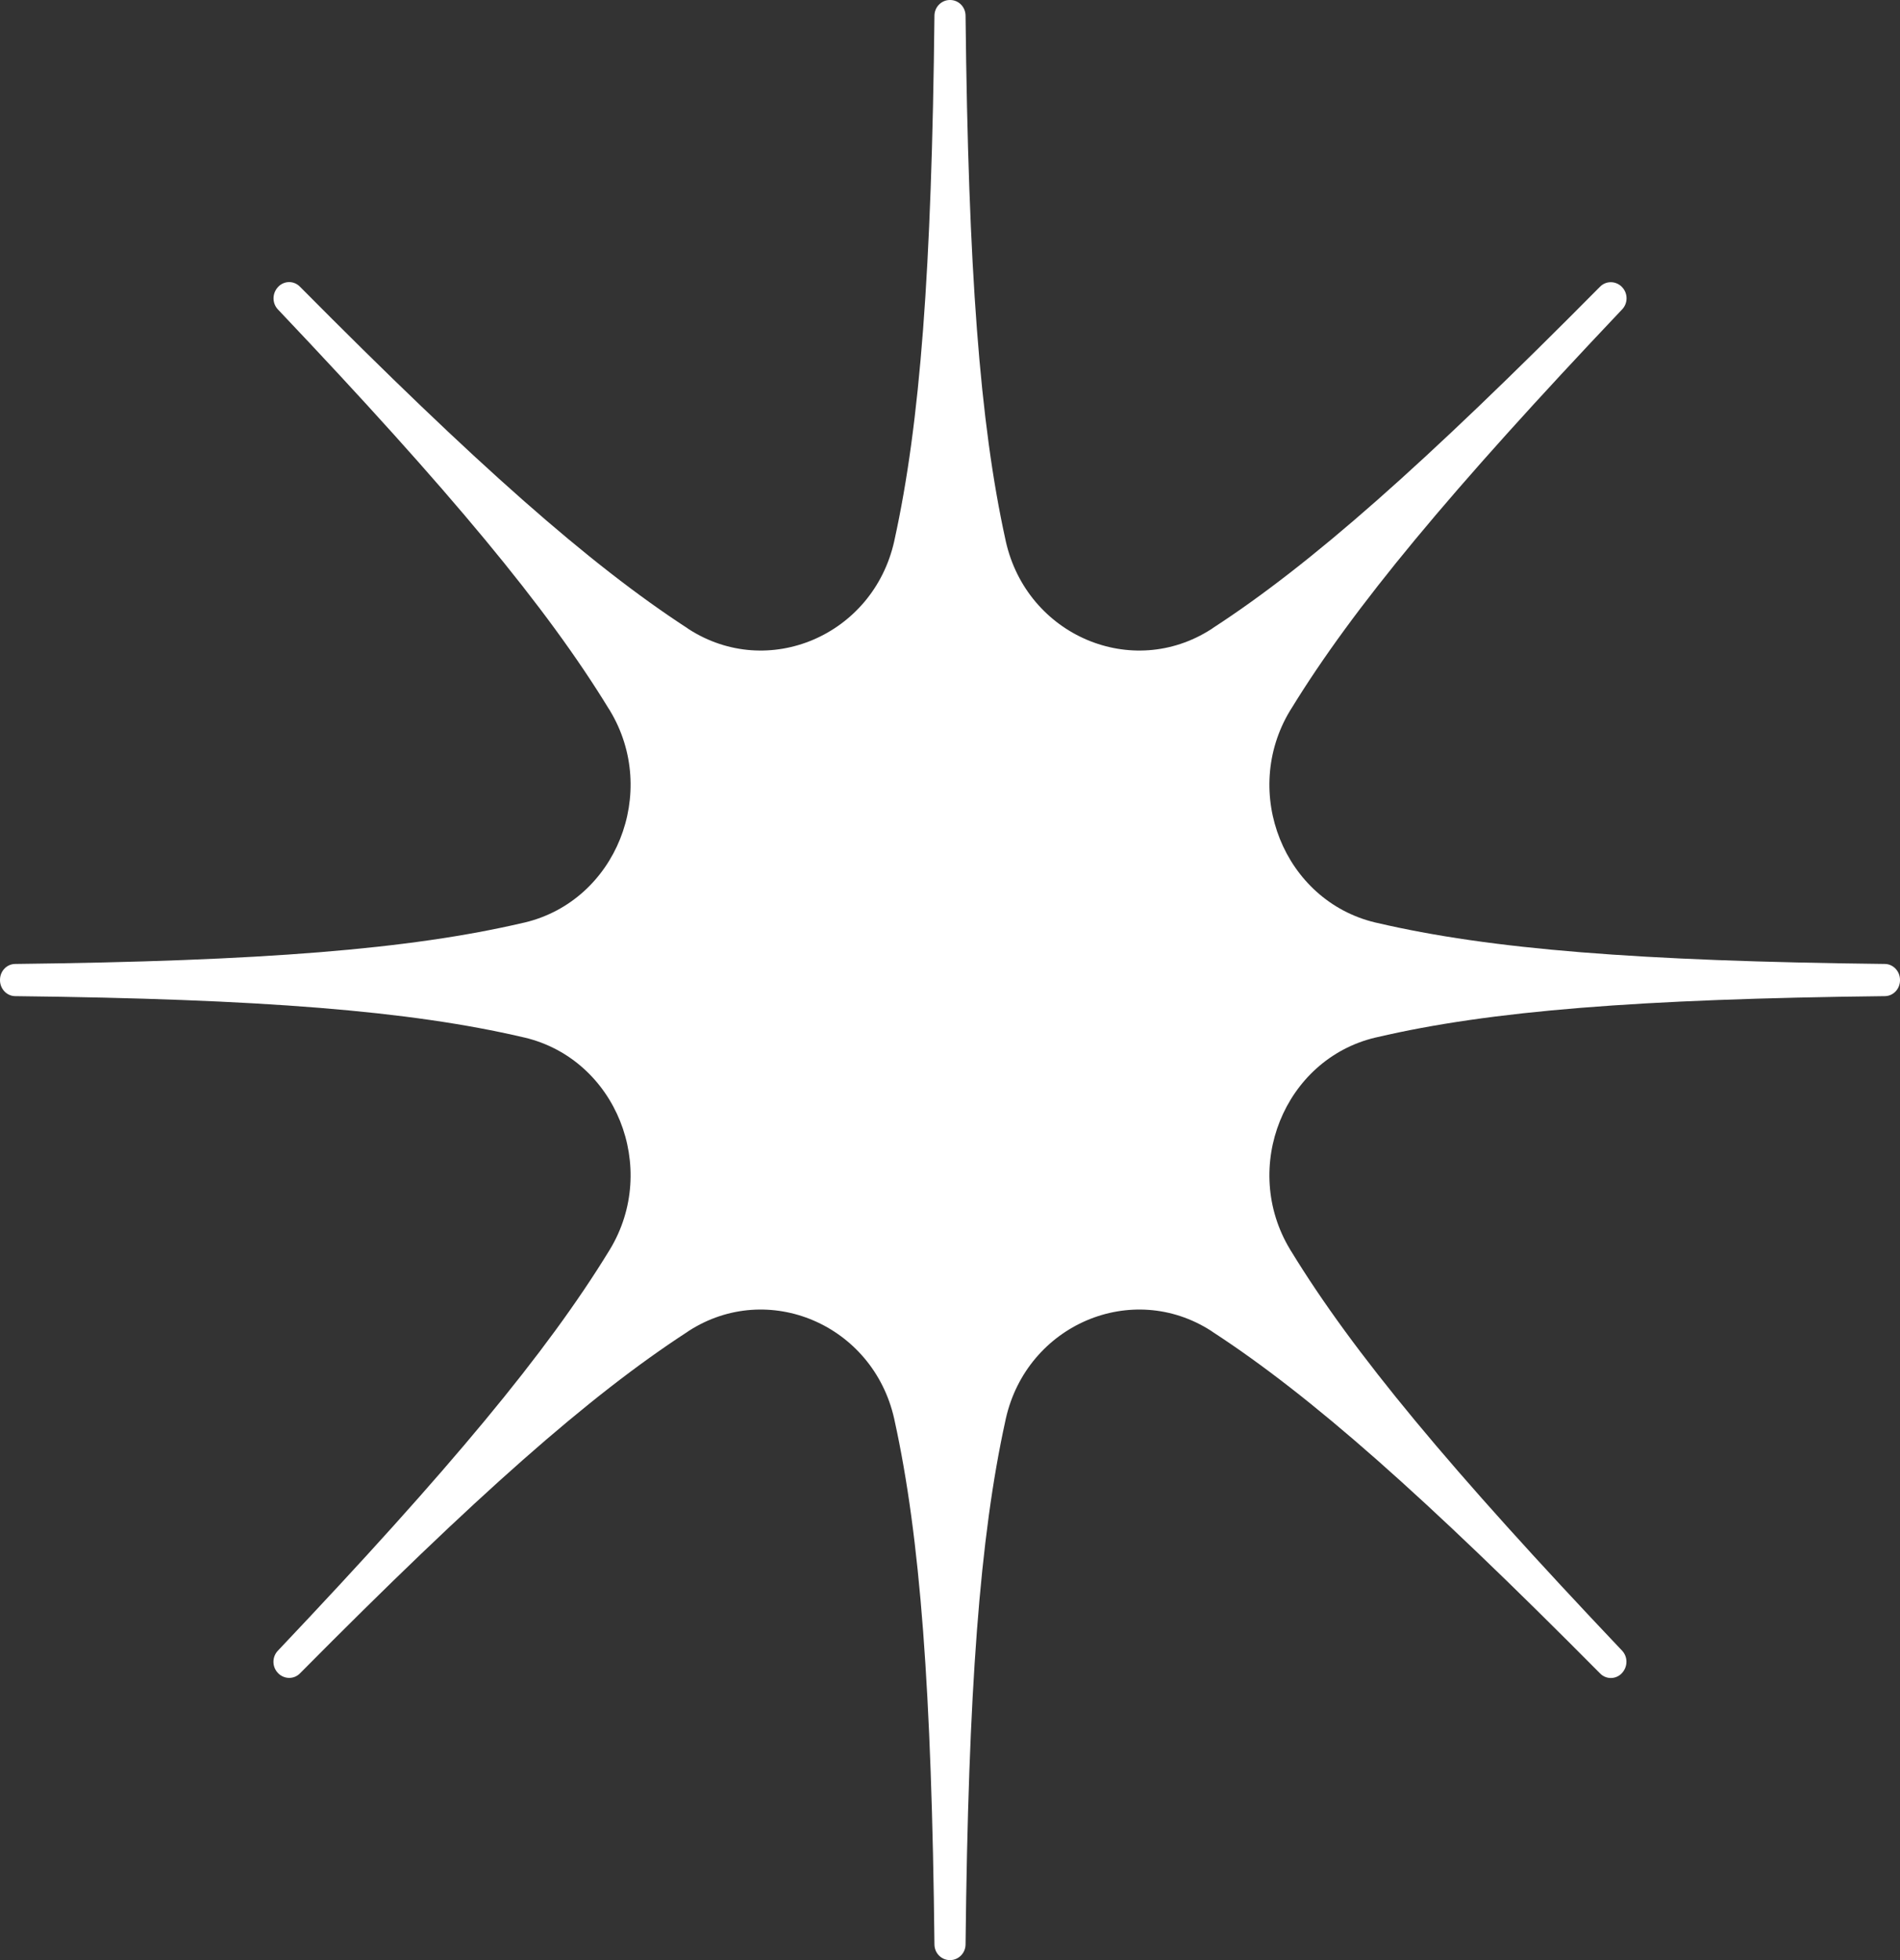 <?xml version="1.0" encoding="utf-8"?>
<svg xmlns="http://www.w3.org/2000/svg" fill="none" height="100%" overflow="visible" preserveAspectRatio="none" style="display: block;" viewBox="0 0 32 33" width="100%">
<rect x="0" y="0" width="32" height="33" fill="#333333" stroke="none"/>
<path d="M0.258 16.229C4.406 16.182 6.904 15.982 8.806 15.538C8.818 15.535 8.827 15.533 8.838 15.531C10.374 15.164 11.106 13.34 10.271 11.961C10.267 11.952 10.26 11.943 10.253 11.933C9.213 10.232 7.584 8.27 4.682 5.211C4.581 5.106 4.583 4.938 4.682 4.833L4.686 4.828C4.787 4.724 4.951 4.722 5.053 4.828C8.019 7.818 9.922 9.498 11.572 10.573C11.581 10.58 11.59 10.585 11.599 10.592C12.936 11.453 14.704 10.698 15.06 9.115C15.062 9.103 15.065 9.093 15.067 9.082C15.498 7.119 15.692 4.543 15.738 0.266C15.738 0.118 15.856 0 15.998 0H16.002C16.146 0 16.262 0.118 16.262 0.266C16.308 4.543 16.502 7.119 16.933 9.082C16.935 9.093 16.938 9.103 16.94 9.115C17.296 10.698 19.064 11.453 20.401 10.592C20.41 10.588 20.419 10.58 20.428 10.573C22.078 9.501 23.981 7.821 26.947 4.828C27.049 4.724 27.211 4.727 27.314 4.828L27.318 4.833C27.419 4.936 27.421 5.106 27.318 5.211C24.419 8.27 22.79 10.232 21.747 11.933C21.74 11.943 21.736 11.952 21.729 11.961C20.894 13.34 21.626 15.164 23.162 15.531C23.173 15.533 23.182 15.535 23.194 15.538C25.096 15.982 27.595 16.182 31.742 16.229C31.886 16.229 32 16.352 32 16.498V16.502C32 16.651 31.886 16.771 31.742 16.771C27.595 16.818 25.096 17.018 23.194 17.462C23.182 17.465 23.173 17.467 23.162 17.469C21.626 17.836 20.894 19.66 21.729 21.038C21.733 21.048 21.74 21.057 21.747 21.067C22.787 22.768 24.416 24.73 27.318 27.789C27.419 27.895 27.416 28.061 27.318 28.167L27.314 28.172C27.213 28.276 27.049 28.278 26.947 28.172C23.981 25.182 22.078 23.502 20.428 22.427C20.419 22.42 20.41 22.415 20.401 22.408C19.064 21.547 17.296 22.302 16.94 23.885C16.938 23.897 16.935 23.907 16.933 23.918C16.502 25.881 16.308 28.457 16.262 32.734C16.262 32.882 16.144 33 16.002 33H15.998C15.854 33 15.738 32.882 15.738 32.734C15.692 28.457 15.498 25.881 15.067 23.918C15.065 23.907 15.062 23.897 15.06 23.885C14.704 22.302 12.936 21.547 11.599 22.408C11.59 22.413 11.581 22.42 11.572 22.427C9.922 23.5 8.019 25.179 5.053 28.172C4.951 28.276 4.789 28.273 4.686 28.172L4.682 28.167C4.581 28.064 4.579 27.895 4.682 27.789C7.581 24.73 9.21 22.768 10.253 21.067C10.26 21.057 10.264 21.048 10.271 21.038C11.106 19.66 10.374 17.836 8.838 17.469C8.827 17.467 8.818 17.465 8.806 17.462C6.904 17.018 4.406 16.818 0.258 16.771C0.114 16.771 0 16.648 0 16.502V16.498C0 16.349 0.114 16.229 0.258 16.229Z" fill="white" id="Vector"/>
</svg>